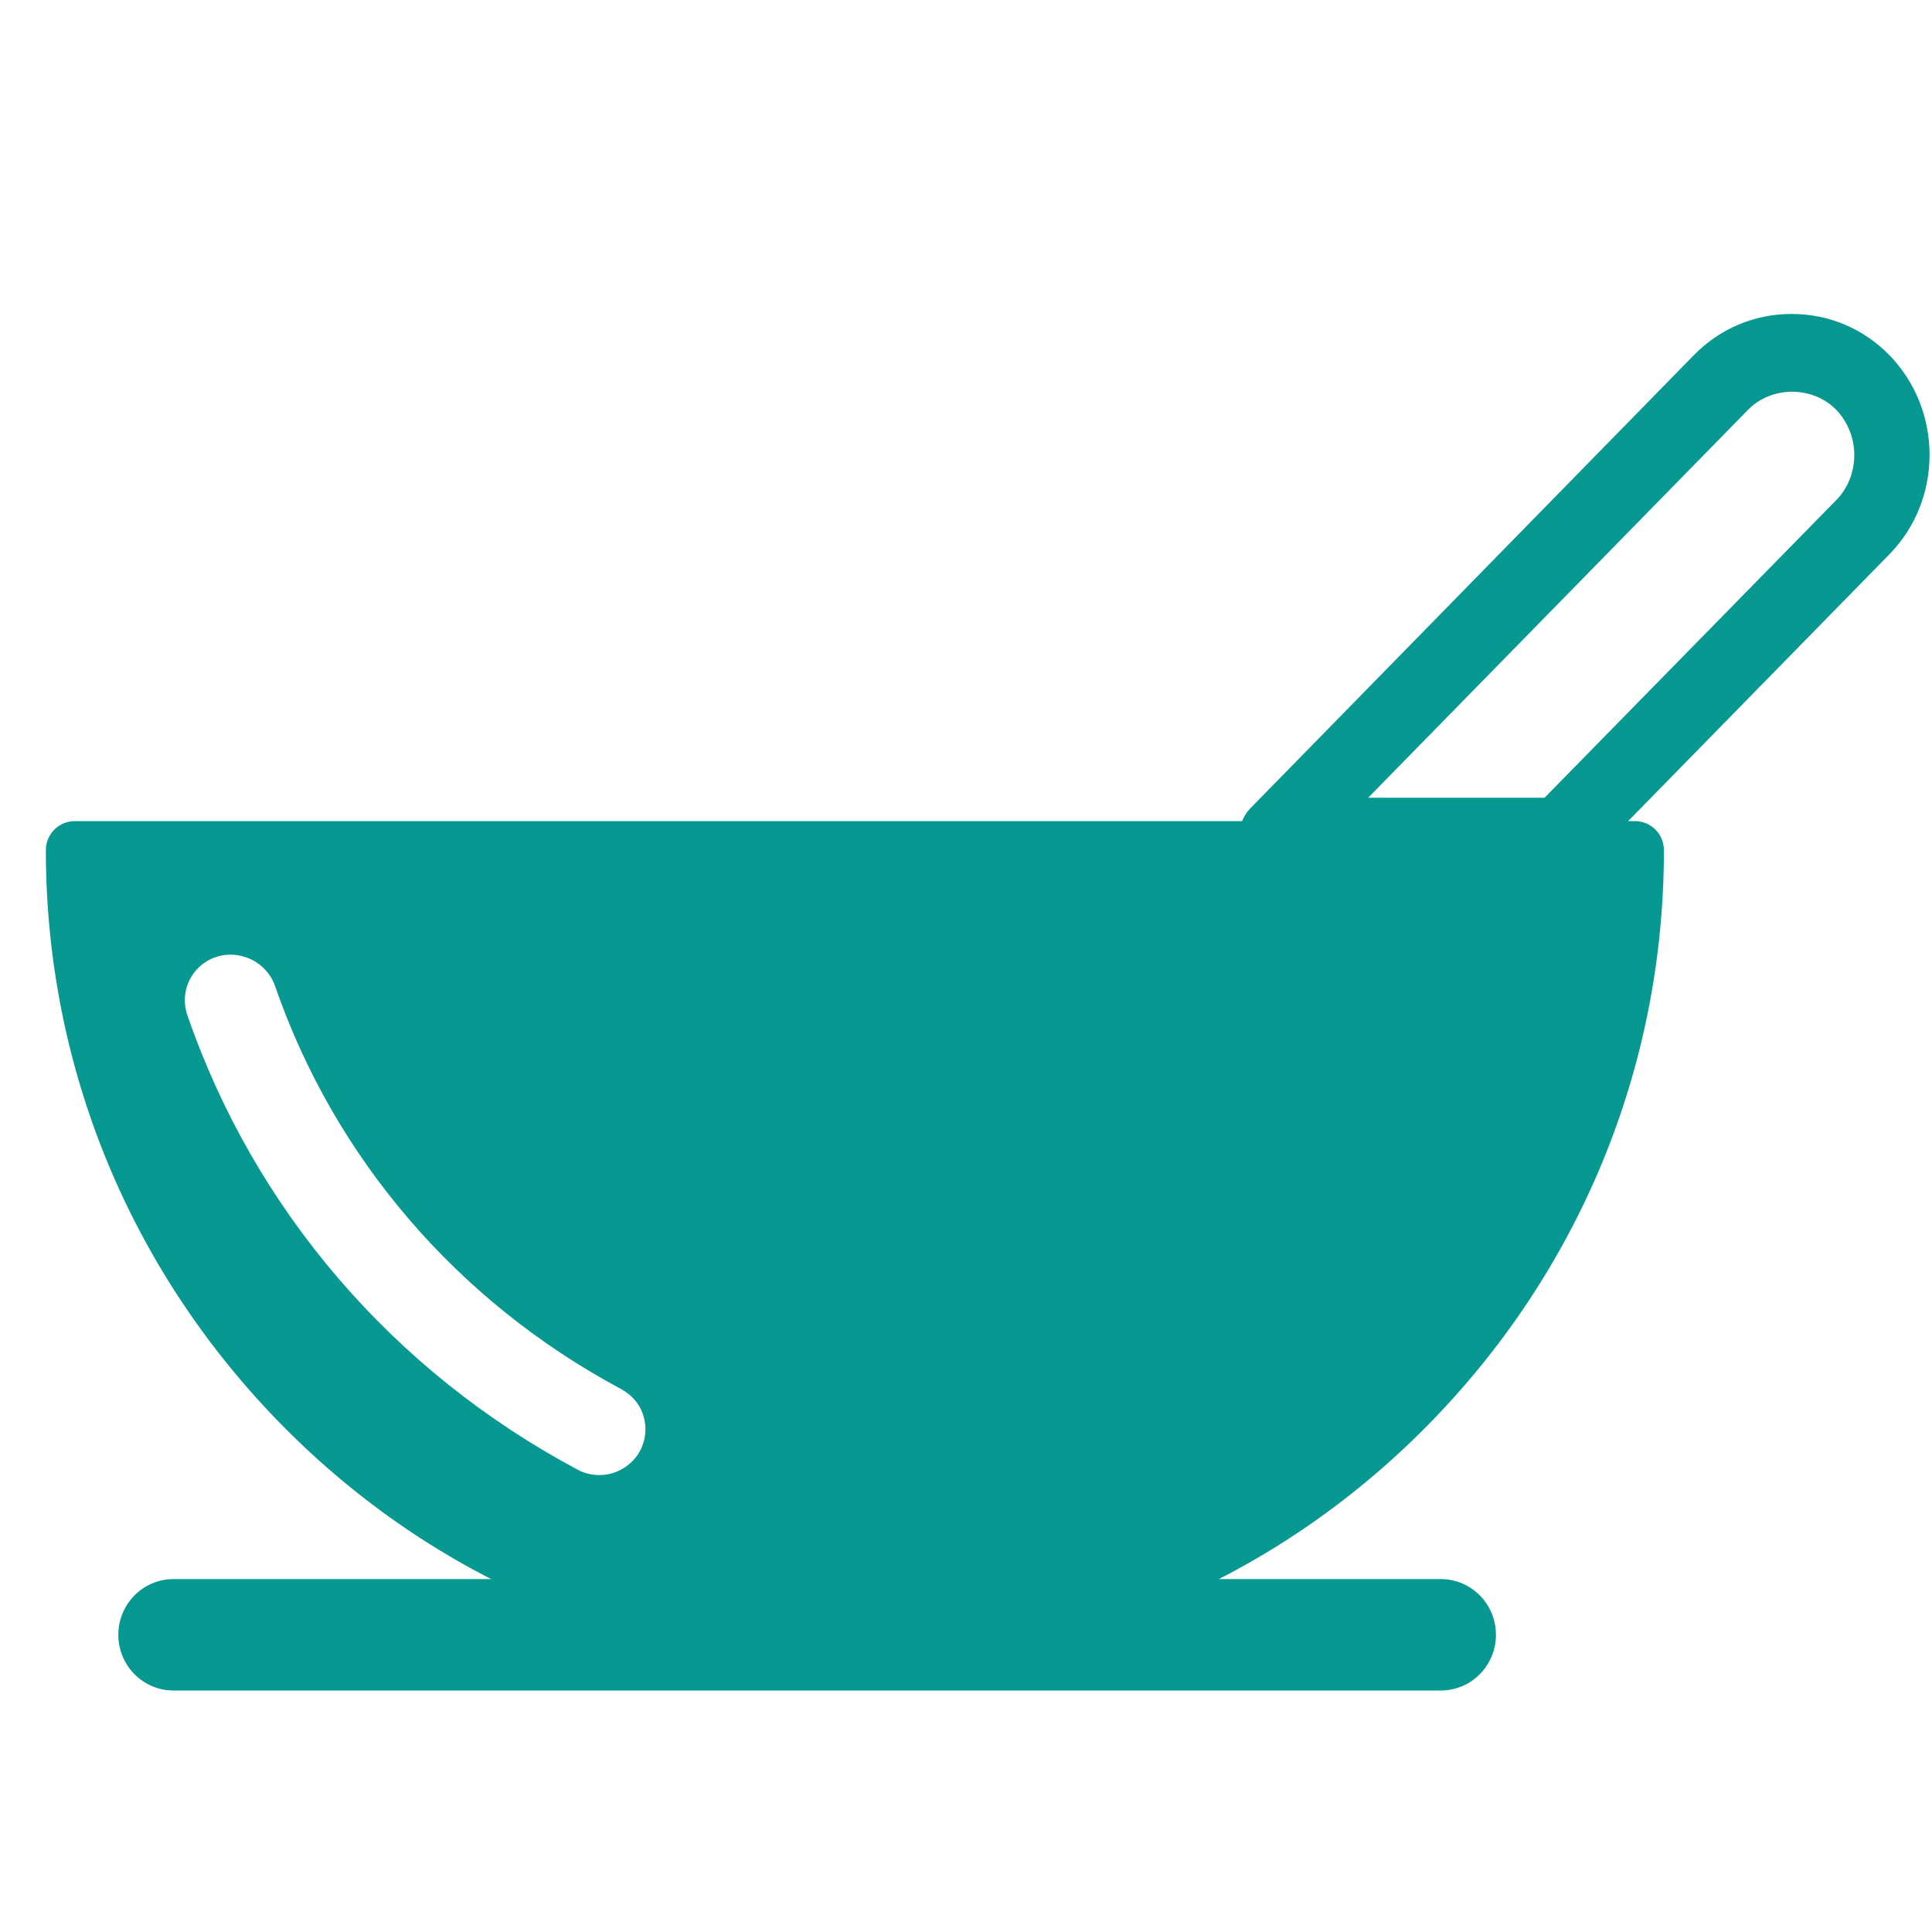 <svg width="80" height="80" viewBox="0 0 80 80" fill="none" xmlns="http://www.w3.org/2000/svg">
<path d="M7.182 65.387H59.662C60.928 65.387 61.944 66.426 61.944 67.693C61.944 68.961 60.928 70 59.662 70H7.182C5.916 70 4.899 68.961 4.899 67.693C4.899 66.426 5.916 65.387 7.182 65.387ZM51.424 35.235C51.693 35.837 52.274 36.211 52.876 36.211H64.601C65.016 36.211 65.431 36.045 65.721 35.733L78.234 22.954C80.454 20.689 80.454 16.99 78.234 14.704C77.155 13.603 75.723 13 74.188 13C72.652 13 71.22 13.603 70.141 14.704L51.756 33.489C51.32 33.967 51.195 34.632 51.424 35.235ZM56.653 33.032L72.382 16.969C73.358 15.972 75.059 15.972 76.034 16.969C77.031 18.008 77.031 19.691 76.034 20.709L63.957 33.032H56.653Z" fill="#079891"/>
<path d="M1.899 35.208C1.899 44.193 5.4 52.667 11.737 59.073C18.075 65.48 26.483 69 35.41 69C44.336 69 52.724 65.48 59.062 59.073C65.399 52.667 68.899 44.193 68.899 35.208C68.899 34.532 68.361 34 67.698 34H3.101C2.438 34 1.899 34.532 1.899 35.208ZM8.941 39.629C9.418 39.465 9.935 39.506 10.412 39.731C10.867 39.956 11.219 40.345 11.385 40.816C13.85 47.959 18.945 53.895 25.717 57.517C26.173 57.763 26.504 58.152 26.649 58.643C26.794 59.135 26.732 59.646 26.504 60.076C26.173 60.69 25.51 61.079 24.826 61.079C24.495 61.079 24.164 60.997 23.915 60.854C16.273 56.781 10.536 50.088 7.761 42.044C7.409 41.041 7.947 39.956 8.941 39.629Z" fill="#079891"/>
</svg>
